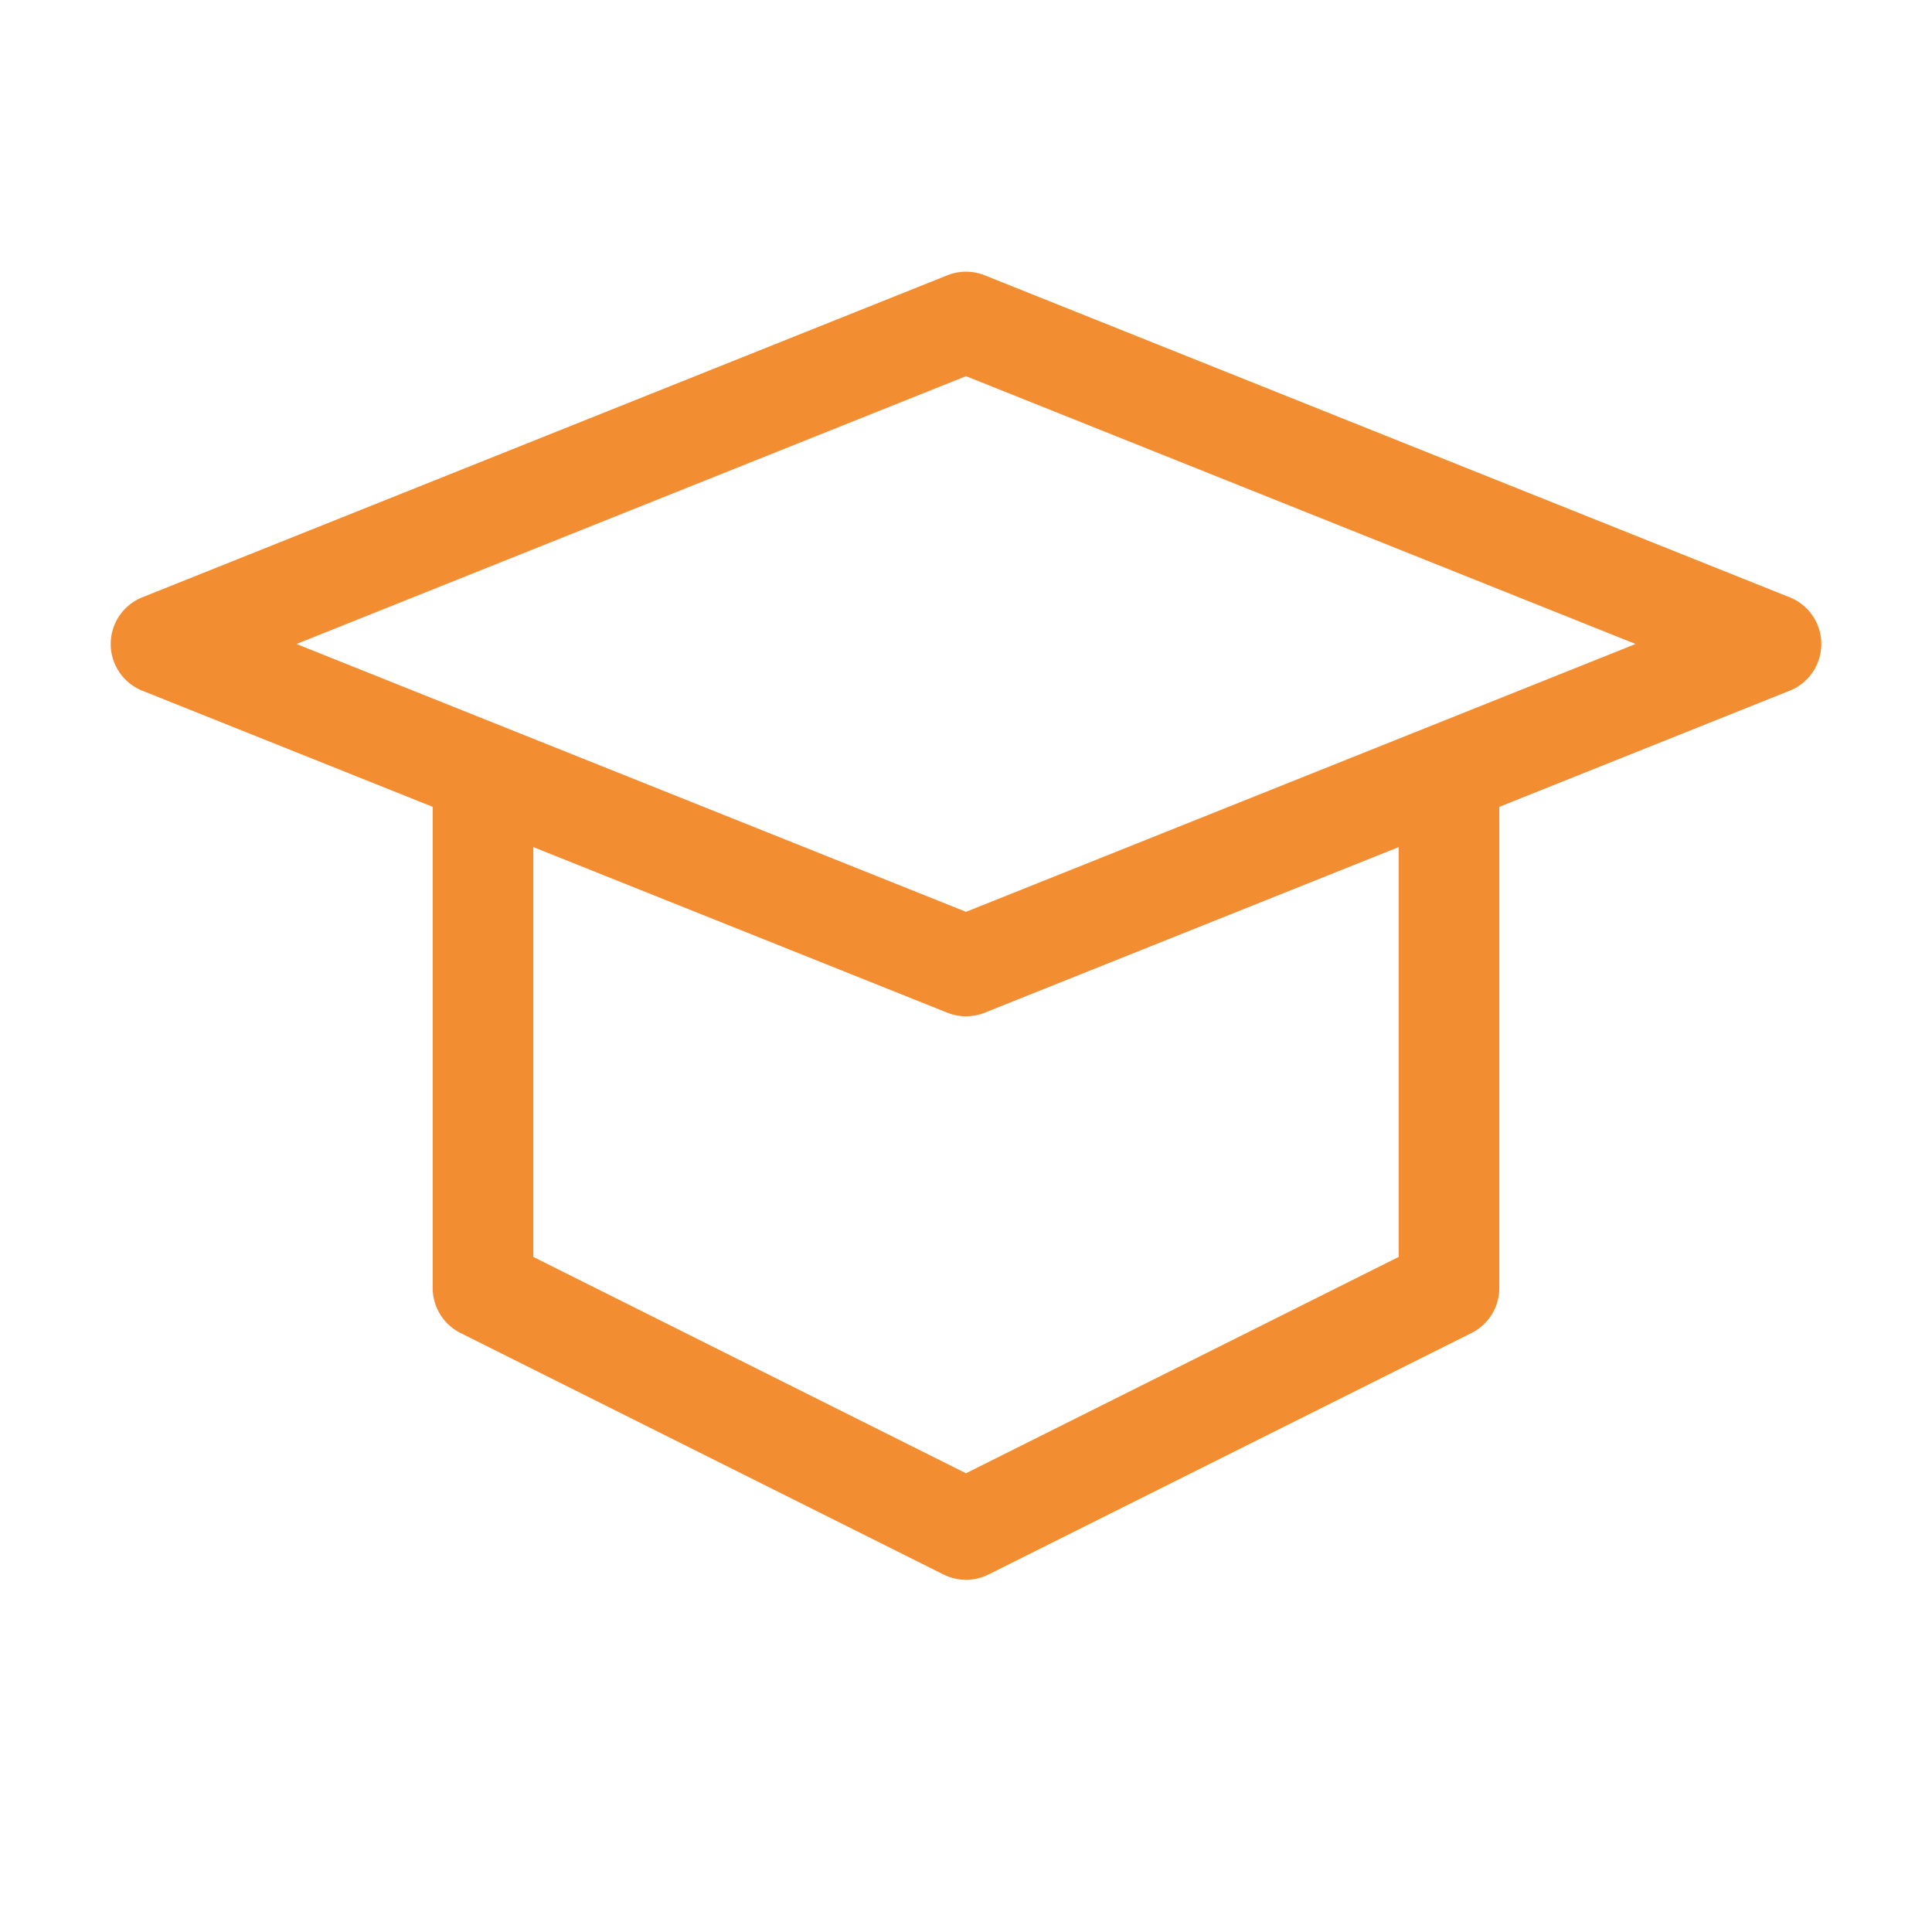 <svg xmlns="http://www.w3.org/2000/svg" viewBox="0 0 48 48" fill="none" stroke="#F38D32" stroke-width="2.5" stroke-linecap="round" stroke-linejoin="round"><path d="M4 16l20-8l20 8l-20 8z"/><path d="M12 20v12l12 6l12-6V20" /></svg>